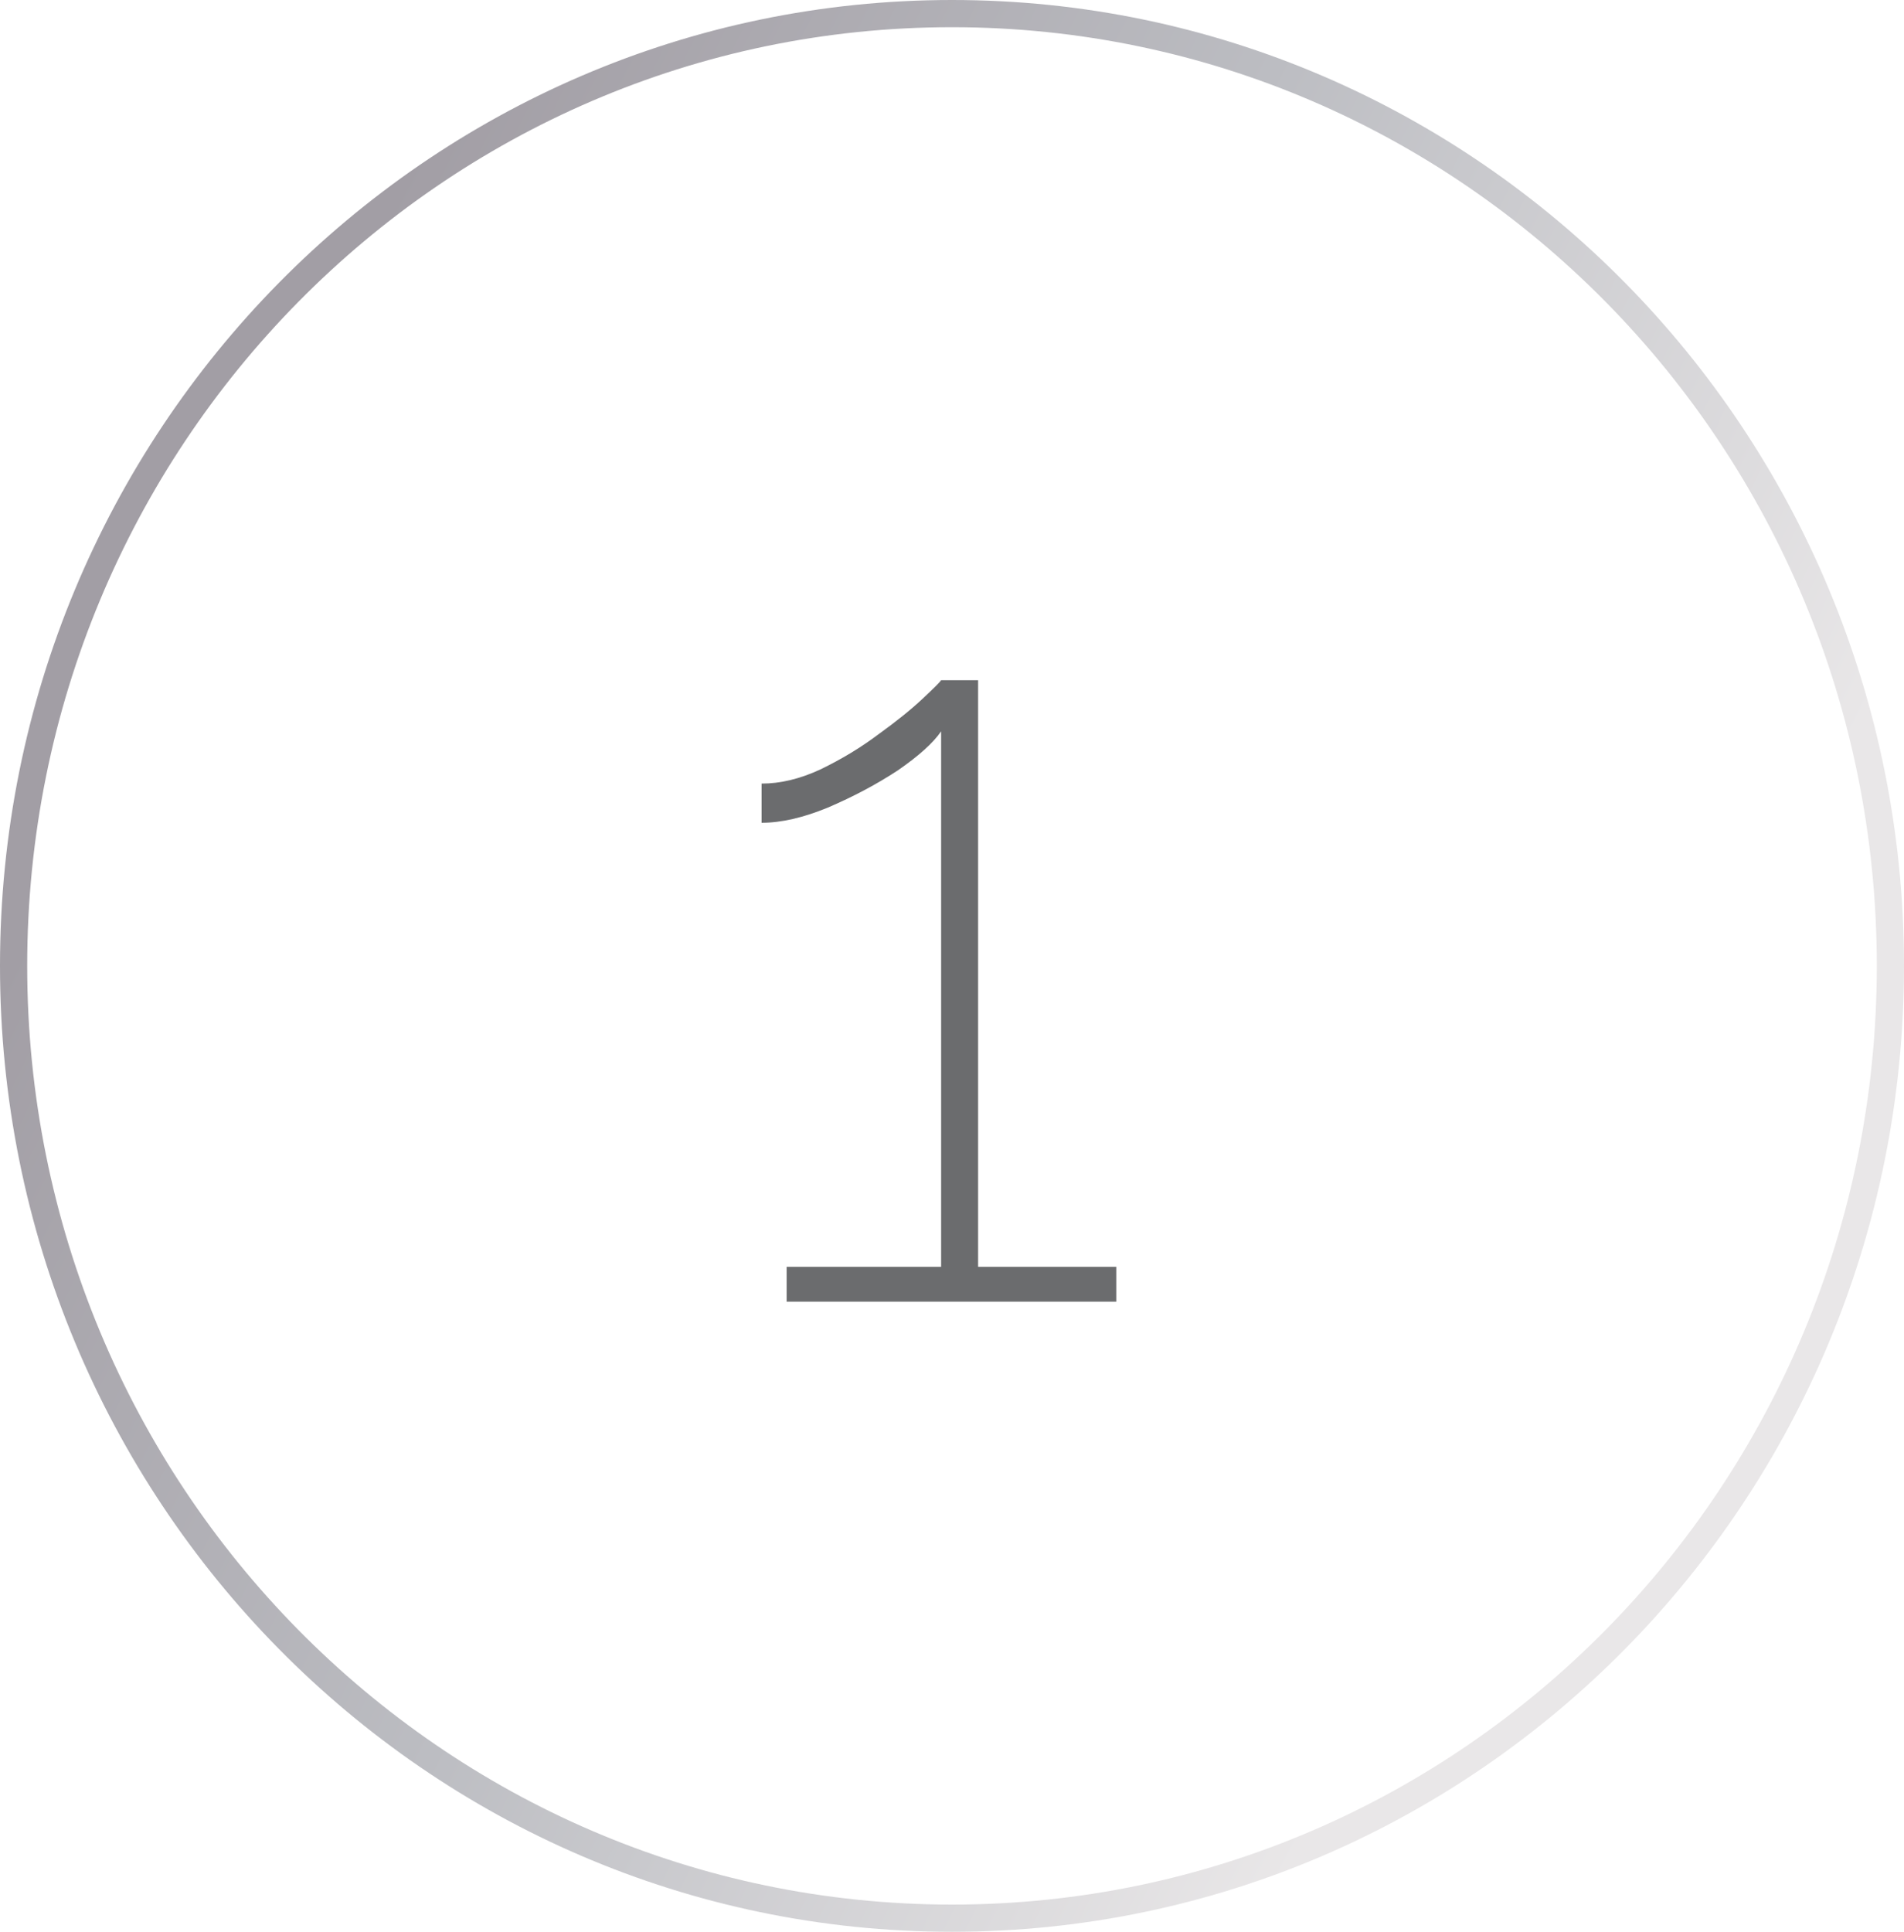 <?xml version="1.0" encoding="UTF-8"?> <svg xmlns="http://www.w3.org/2000/svg" width="70" height="71" viewBox="0 0 70 71" fill="none"> <path d="M69.5 35.5C69.5 54.837 54.047 70.5 35 70.5C15.953 70.5 0.5 54.837 0.5 35.5C0.5 16.163 15.953 0.5 35 0.5C54.047 0.5 69.5 16.163 69.5 35.5Z" stroke="url(#paint0_linear_229_136)"></path> <path d="M41.04 46.56V47.84H28.92V46.56H34.6V26.88C34.307 27.307 33.773 27.787 33 28.32C32.227 28.827 31.373 29.28 30.44 29.68C29.533 30.053 28.72 30.24 28 30.24V28.8C28.693 28.8 29.413 28.627 30.16 28.28C30.933 27.907 31.64 27.48 32.28 27C32.947 26.52 33.493 26.08 33.92 25.68C34.347 25.28 34.573 25.053 34.6 25H35.96V46.56H41.04Z" fill="#6B6C6E"></path> <defs> <linearGradient id="paint0_linear_229_136" x1="-6.20862e-07" y1="36" x2="70" y2="71" gradientUnits="userSpaceOnUse"> <stop stop-color="#A29EA5"></stop> <stop offset="0.344" stop-color="#BCBDC2"></stop> <stop offset="0.729" stop-color="#E9E7E8"></stop> </linearGradient> </defs> </svg> 